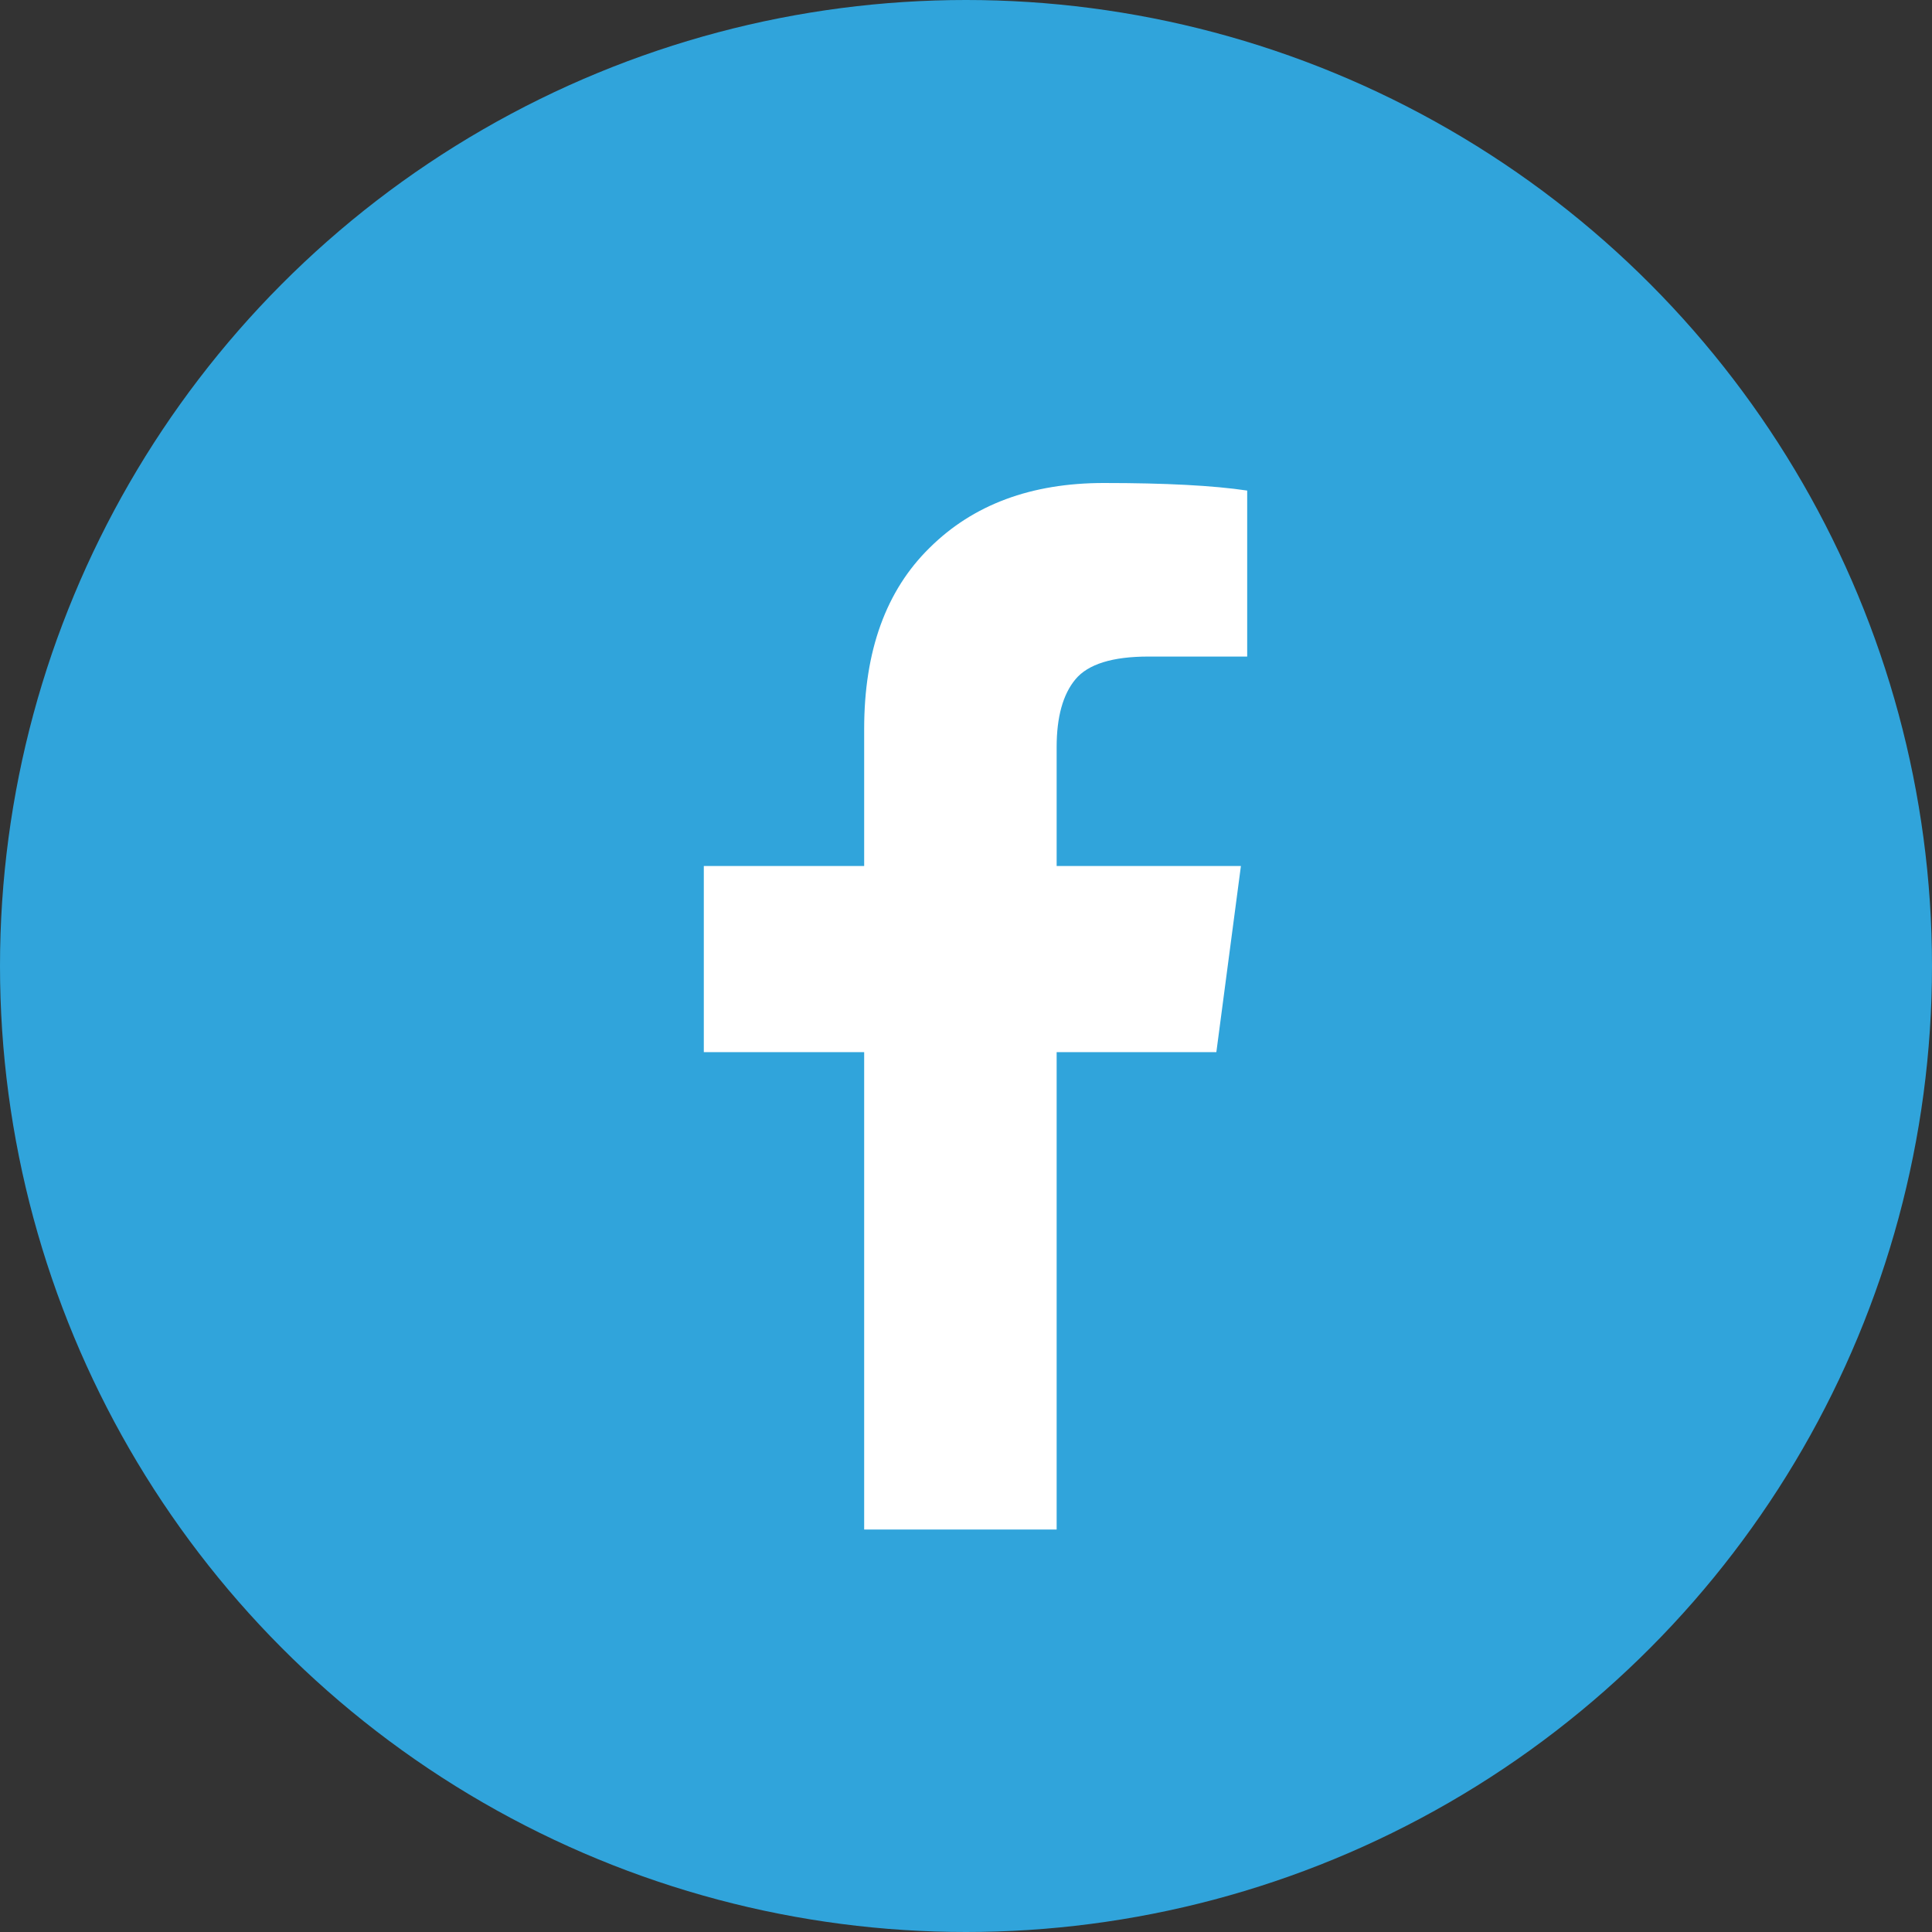 <svg width="24" height="24" viewBox="0 0 24 24" fill="none" xmlns="http://www.w3.org/2000/svg">
<rect x="0" y="0" width="24" height="24" fill="#333333" stroke="none"/>
<circle cx="12" cy="12" r="12" fill="#30A4DB"/>
<path d="M15.493 6.094V8.156H14.267C13.819 8.156 13.517 8.25 13.36 8.438C13.204 8.625 13.126 8.906 13.126 9.281V10.758H15.415L15.11 13.07H13.126V19H10.735V13.07H8.743V10.758H10.735V9.055C10.735 8.086 11.006 7.336 11.548 6.805C12.089 6.268 12.811 6 13.712 6C14.477 6 15.071 6.031 15.493 6.094Z" fill="white"/>
</svg>
